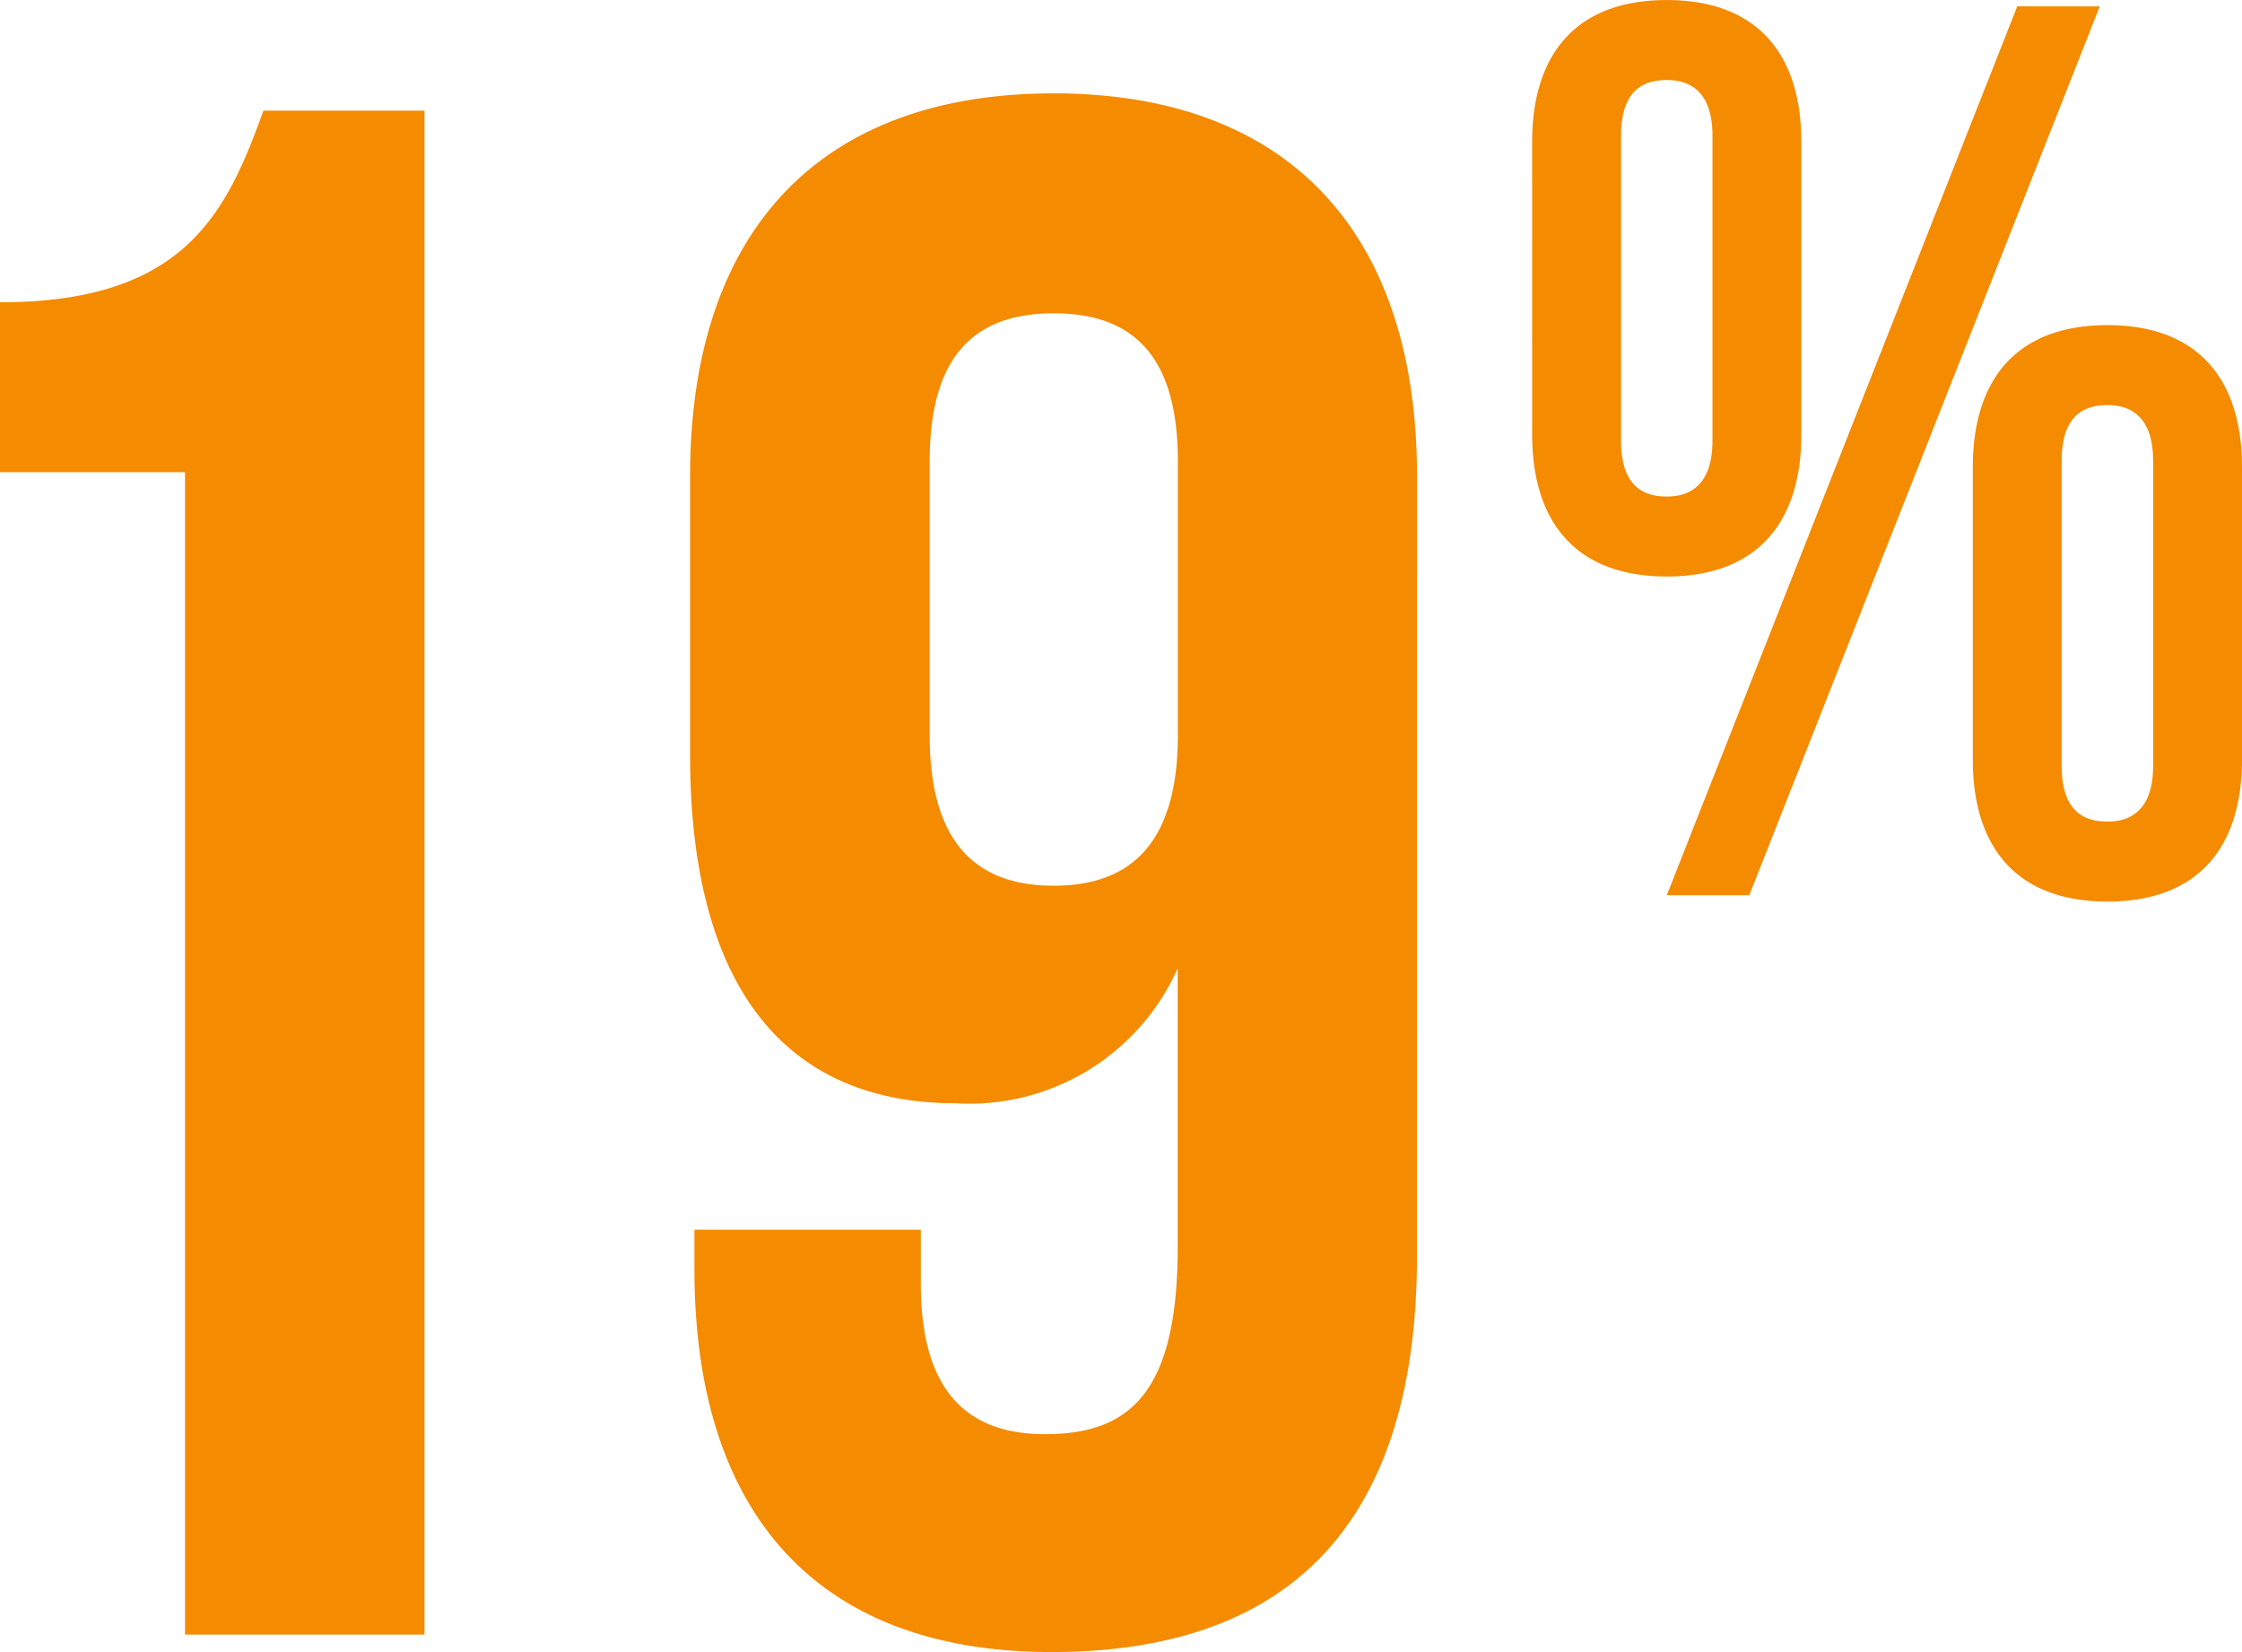 <svg xmlns="http://www.w3.org/2000/svg" width="54.585" height="40.219" viewBox="0 0 54.585 40.219">
  <path id="Path_27379" data-name="Path 27379" d="M-24.956-28.3h4.505V0h5.83V-37.1h-3.922c-.9,2.491-1.908,4.664-6.413,4.664Zm34.5.106c0-5.936-3.127-9.328-8.851-9.328S-8.155-34.132-8.155-28.2v6.784c0,5.459,2.173,8.48,6.466,8.48a5.549,5.549,0,0,0,5.406-3.286v6.784c0,3.551-1.166,4.558-3.233,4.558-1.855,0-3.021-1.007-3.021-3.657V-9.858H-8.049V-8.9C-8.049-2.968-5.081.424.643.424c6.042,0,8.9-3.392,8.9-9.646ZM.7-18.232c-1.855,0-3.021-1.007-3.021-3.657v-6.678c0-2.65,1.166-3.6,3.021-3.6s3.021.954,3.021,3.6v6.678C3.717-19.239,2.551-18.232.7-18.232ZM14.511-36.487c0-.958.4-1.36,1.113-1.36.68,0,1.113.4,1.113,1.36v7.42c0,.958-.433,1.36-1.113,1.36-.711,0-1.113-.4-1.113-1.36Zm-2.164,7.265c0,2.226,1.144,3.462,3.277,3.462S18.9-27,18.9-29.222v-7.11c0-2.226-1.144-3.462-3.277-3.462s-3.277,1.237-3.277,3.462ZM15.624-18h2.009l8.533-21.64H24.157Zm9.615-10.573c0-.958.4-1.36,1.113-1.36.68,0,1.113.4,1.113,1.36v7.42c0,.958-.433,1.36-1.113,1.36-.711,0-1.113-.4-1.113-1.36Zm-2.164,7.265c0,2.226,1.144,3.462,3.277,3.462s3.277-1.237,3.277-3.462v-7.11c0-2.226-1.144-3.462-3.277-3.462s-3.277,1.237-3.277,3.462Z" transform="translate(24.956 39.795)" fill="#f48b00"/>
</svg>
